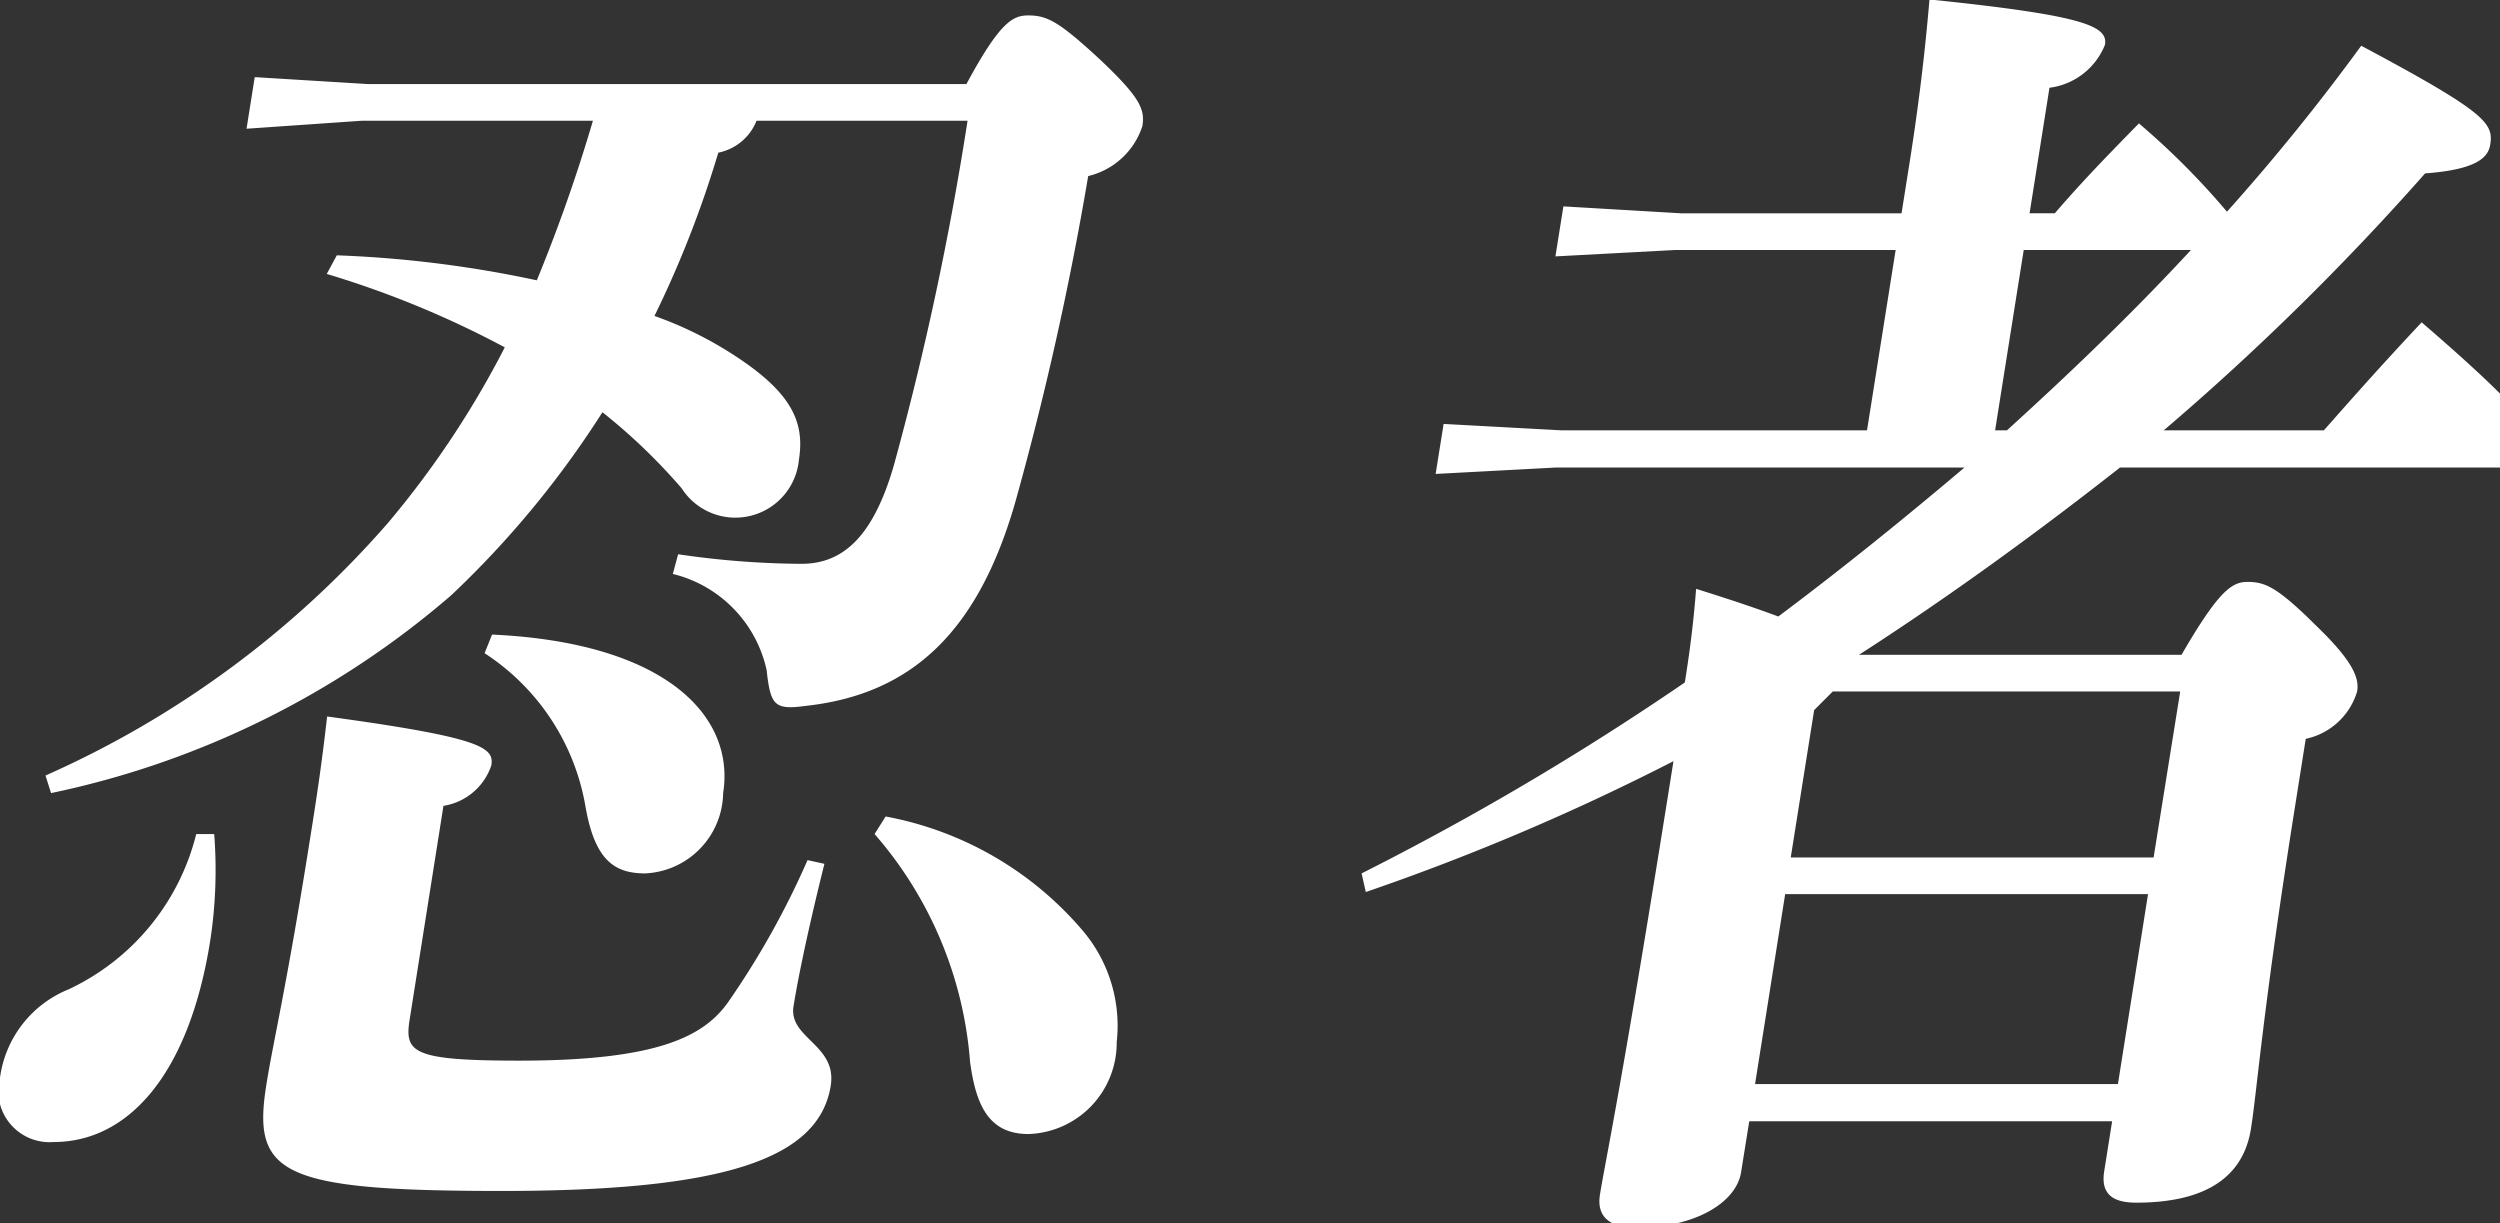 <svg xmlns="http://www.w3.org/2000/svg" width="47" height="23" viewBox="0 0 47 23">
  <rect x="0" y="0" width="47" height="23" fill="#333333" stroke="none"/>
  <defs>
    <style>
      .cls-1 {
        fill: #fff;
        fill-rule: evenodd;
      }
    </style>
  </defs>
  <path id="job_jp_ninja" class="cls-1" d="M690.44,3868.02a57.963,57.963,0,0,1-1.383,6.47c-0.4,1.39-.986,1.86-1.744,1.86a16.388,16.388,0,0,1-2.314-.18l-0.1.37a2.385,2.385,0,0,1,1.764,1.81c0.073,0.67.15,0.75,0.741,0.67,2-.22,3.234-1.41,3.928-3.81a59.755,59.755,0,0,0,1.376-6.15,1.414,1.414,0,0,0,1.019-.94c0.051-.32-0.048-0.54-0.785-1.24-0.778-.72-1-0.84-1.36-0.84-0.29,0-.533.12-1.163,1.29h-11.26l-2.12-.13-0.154.97,2.164-.15h4.348a30.42,30.42,0,0,1-1.055,3,21.625,21.625,0,0,0-3.76-.47l-0.189.35a18.158,18.158,0,0,1,3.347,1.38,17.534,17.534,0,0,1-2.195,3.3,18.461,18.461,0,0,1-6.44,4.75l0.105,0.33a16.732,16.732,0,0,0,7.524-3.72,18.065,18.065,0,0,0,2.842-3.44,10.927,10.927,0,0,1,1.489,1.43,1.2,1.2,0,0,0,2.205-.54c0.118-.74-0.175-1.29-1.247-1.98a7.055,7.055,0,0,0-1.469-.72,19.917,19.917,0,0,0,1.2-3.07,0.979,0.979,0,0,0,.719-0.6h3.969Zm-3.008,13.9a15.681,15.681,0,0,1-1.5,2.68c-0.459.64-1.332,1.09-3.918,1.09-2.007,0-2.162-.15-2.063-0.77l0.636-4.02a1.135,1.135,0,0,0,.9-0.76c0.052-.33-0.14-0.52-3.087-0.92-0.113.99-.211,1.61-0.321,2.3-0.448,2.83-.69,3.79-0.824,4.64-0.263,1.66.265,1.98,4.435,1.98s5.958-.6,6.178-1.98c0.122-.77-0.795-0.89-0.7-1.49,0.059-.37.215-1.21,0.581-2.68Zm1.26-.49a7.371,7.371,0,0,1,1.795,4.28c0.112,0.84.364,1.36,1.1,1.36a1.716,1.716,0,0,0,1.657-1.73,2.765,2.765,0,0,0-.61-2.06,6.39,6.39,0,0,0-3.734-2.18Zm-12.753,0a4.393,4.393,0,0,1-2.4,2.92,2.093,2.093,0,0,0-1.289,1.66,0.964,0.964,0,0,0,1.011,1.21c1.36,0,2.534-1.21,2.942-3.79a8.763,8.763,0,0,0,.074-2h-0.335Zm5.421-3.4a4.3,4.3,0,0,1,1.9,2.9c0.177,0.99.539,1.24,1.119,1.24a1.537,1.537,0,0,0,1.466-1.51c0.228-1.44-1.068-2.83-4.344-2.98Zm29.046-8.27,0.374-2.36a1.3,1.3,0,0,0,1.044-.81c0.055-.35-0.382-0.55-3.3-0.85-0.075.89-.184,1.86-0.368,3.03l-0.157.99h-4.147l-2.21-.13-0.15.94,2.249-.12h4.147l-0.538,3.39H701.6l-2.21-.12-0.15.94,2.25-.12h7.692c-1.135.96-2.309,1.91-3.5,2.8-0.4-.15-0.907-0.32-1.545-0.52-0.042.54-.1,1.06-0.212,1.76a52.756,52.756,0,0,1-6.077,3.59l0.079,0.35a43.837,43.837,0,0,0,5.784-2.46c-0.974,6.15-1.28,7.51-1.382,8.15-0.067.42,0.192,0.62,0.682,0.62,1.137,0,1.885-.49,1.971-1.04l0.154-.96h6.822l-0.149.94c-0.067.42,0.151,0.59,0.6,0.59,1.293,0,2.014-.47,2.159-1.39,0.118-.74.22-2.23,0.837-6.11l0.193-1.22a1.288,1.288,0,0,0,.966-0.89c0.036-.22-0.029-0.52-0.743-1.21-0.752-.75-0.982-0.85-1.316-0.85-0.29,0-.536.15-1.242,1.37H707.2c1.689-1.09,3.3-2.26,4.906-3.52h7.424a0.392,0.392,0,0,0,.412-0.35c0.039-.25-0.143-0.64-2.165-2.38-0.75.8-1.211,1.32-1.838,2.03h-3.01a48.864,48.864,0,0,0,4.913-4.83c0.949-.07,1.185-0.29,1.224-0.54,0.063-.4-0.062-0.6-2.425-1.86a39.813,39.813,0,0,1-2.524,3.12,14.273,14.273,0,0,0-1.655-1.66c-0.637.65-1.064,1.09-1.582,1.69h-0.469Zm3.034,0.69c-1.1,1.19-2.26,2.3-3.459,3.39h-0.223l0.538-3.39h3.144Zm-6.734,8.3h6.532l-0.5,3.12h-6.822l0.44-2.77Zm-1.461,7.38,0.566-3.57h6.822l-0.566,3.57h-6.822Z" transform="translate(-672.25 -3865.75)"/>
</svg>
